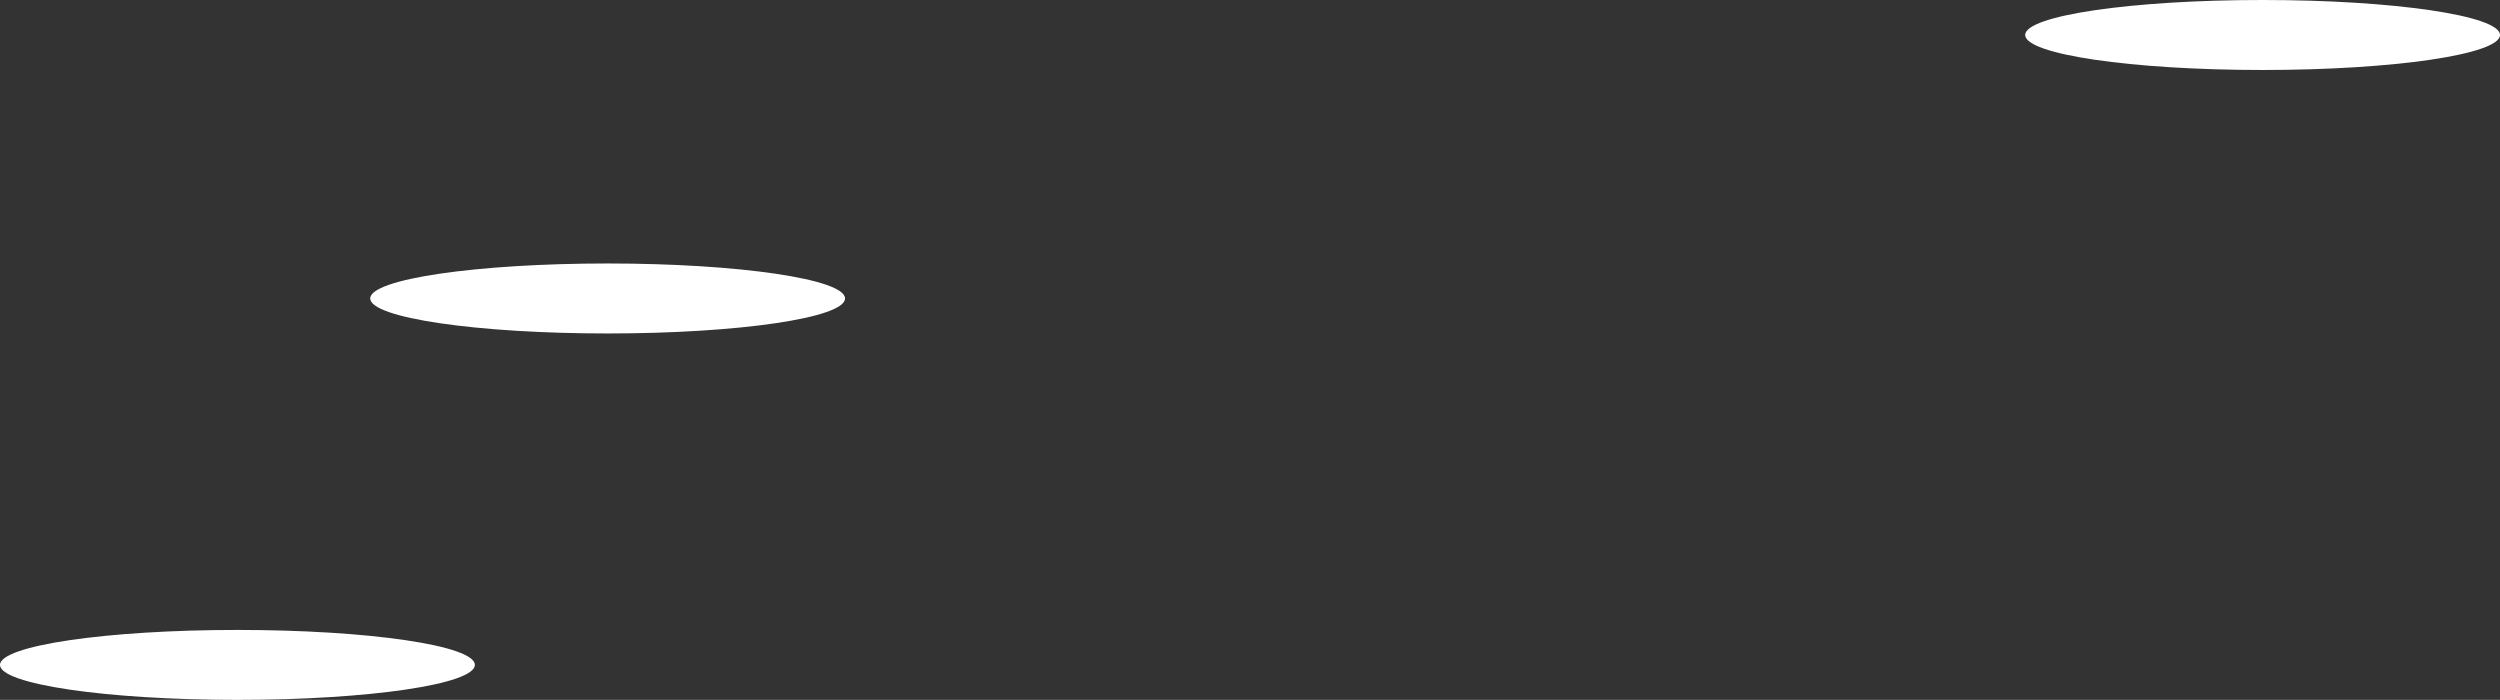 <svg xmlns="http://www.w3.org/2000/svg" width="208.748" height="58.436" viewBox="0 0 208.748 58.436"><rect x="0" y="0" width="208.748" height="58.436" fill="#333333" stroke="none"/><g transform="translate(-52.898 -1646.782)"><path d="M73.322,2.92c0,1.617-8.872,2.924-19.823,2.924S33.676,4.537,33.676,2.92,42.548,0,53.5,0,73.322,1.308,73.322,2.92" transform="translate(50.136 1668.782)" fill="#fff"/><path d="M66.667,17.2c0,1.612-8.872,2.92-19.823,2.92S27.017,18.809,27.017,17.2s8.876-2.92,19.827-2.92,19.823,1.3,19.823,2.92" transform="translate(25.881 1685.101)" fill="#fff"/><path d="M73.322,2.92c0,1.617-8.872,2.924-19.823,2.924S33.676,4.537,33.676,2.92,42.548,0,53.5,0,73.322,1.308,73.322,2.92" transform="translate(188.324 1646.782)" fill="#fff"/></g></svg>